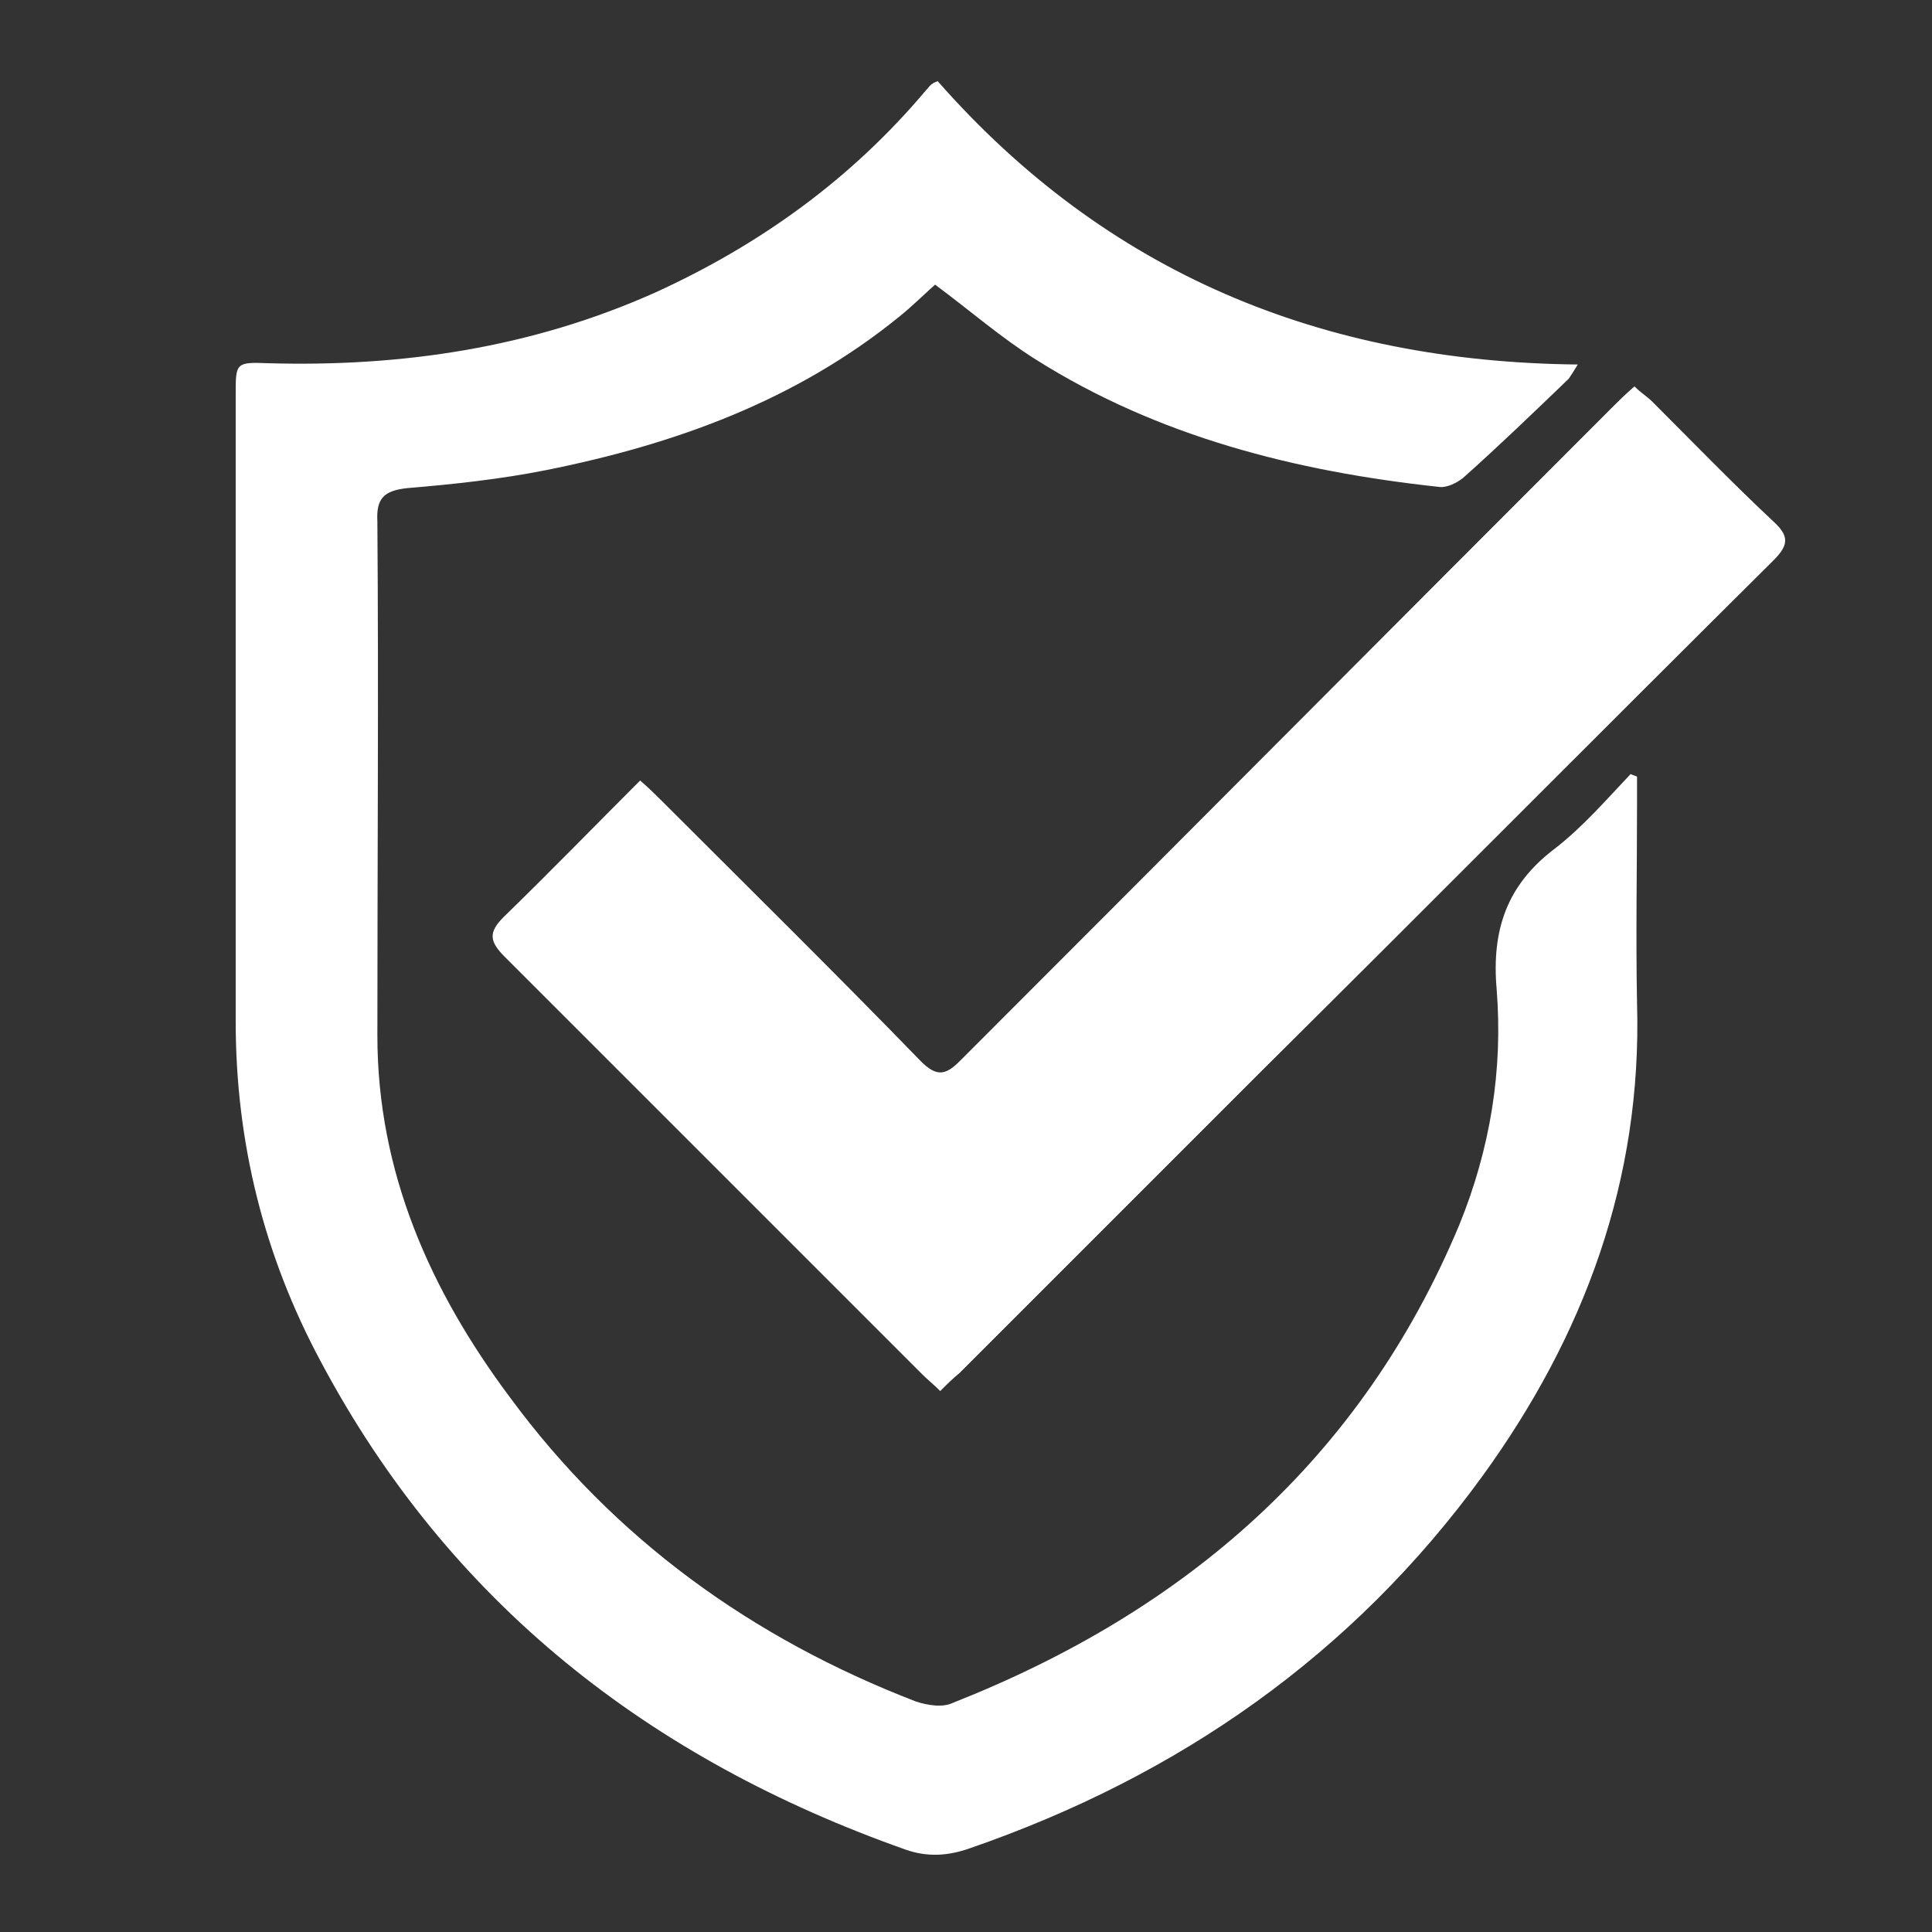 <?xml version="1.0" encoding="utf-8"?>
<!-- Generator: Adobe Illustrator 26.0.3, SVG Export Plug-In . SVG Version: 6.00 Build 0)  -->
<svg version="1.1" id="Layer_1" xmlns="http://www.w3.org/2000/svg" xmlns:xlink="http://www.w3.org/1999/xlink" x="0px" y="0px"
	 viewBox="0 0 150 150" style="enable-background:new 0 0 150 150;" xml:space="preserve">
<rect x="0" y="0" width="150" height="150" fill="#333333" stroke="none"/>
<style type="text/css">
	.st0{display:none;fill:#FFFFFF;}
	.st1{display:none;}
	.st2{display:inline;fill:#3C3C3C;}
	.st3{display:inline;fill-rule:evenodd;clip-rule:evenodd;fill:#3C3C3C;}
	.st4{fill:#FFFFFF;}
</style>
<rect y="0" class="st0" width="150" height="150"/>
<g class="st1">
	<path class="st2" d="M126.1,66H84.4V24.3c0-9.8,0.4-17.9-9.4-17.9s-9.9,8-9.9,17.9V66H23.9C14,66,6,65.6,6,75.4s8,9.4,17.9,9.4
		h41.2v41.7c0,9.8,0.1,17.9,9.9,17.9s9.4-8,9.4-17.9V84.8h41.7c9.8,0,17.9,0.4,17.9-9.4S136,66,126.1,66z"/>
</g>
<g class="st1">
	<path class="st3" d="M76.2,17.5c31.1,0,56.3,25.2,56.3,56.3s-25.2,56.3-56.3,56.3c-11.9,0-22.9-3.7-32-10l-18.4,6.1
		c-0.6,0.2-1.1,0-1.5-0.4s-0.6-1-0.4-1.5l5.9-18.6c-6.2-9.1-9.9-20-9.9-31.9C20,42.7,45.2,17.5,76.2,17.5 M76.2,6
		C113.7,6,144,36.4,144,73.8s-30.4,67.8-67.8,67.8c-11.9,0-23-3-32.7-8.4l-31.9,10.6c-1.5,0.5-3,0.1-4.1-1s-1.4-2.7-0.9-4.2
		l10.9-30.8l0,0c-5.8-10-9.1-21.6-9.1-34C8.4,36.4,38.8,6,76.2,6z"/>
	<path class="st3" d="M45.2,66.1c4.9,0,8.9,4,8.9,8.9s-4,8.9-8.9,8.9s-8.9-4-8.9-8.9C36.3,70.1,40.3,66.1,45.2,66.1"/>
	<path class="st3" d="M75.6,66.1c4.9,0,8.9,4,8.9,8.9s-4,8.9-8.9,8.9s-8.9-4-8.9-8.9S70.7,66.1,75.6,66.1"/>
	<path class="st3" d="M105.2,66.1c4.9,0,8.9,4,8.9,8.9s-4,8.9-8.9,8.9s-8.9-4-8.9-8.9C96.3,70.1,100.3,66.1,105.2,66.1"/>
</g>
<g>
	<path class="st4" d="M72.8,6.3c13.1,14.9,29.8,21.8,49.7,22c-0.3,0.5-0.5,0.8-0.7,1.1c-2.7,2.6-5.4,5.2-8.2,7.7
		c-0.5,0.4-1.3,0.8-1.9,0.7c-11.1-1.2-21.8-3.9-31.3-9.9c-2.7-1.7-5.1-3.8-7.8-5.8c-0.9,0.8-1.8,1.7-2.8,2.5
		c-8,6.5-17.4,9.9-27.4,11.9c-3.5,0.7-7.2,1.1-10.8,1.4c-1.8,0.2-2.4,0.8-2.3,2.6c0.1,13.3,0,26.6,0,39.9c0,10.6,4.1,19.8,10.3,28.1
		c8.1,11,18.8,18.7,31.5,23.6c0.9,0.3,2.1,0.5,2.9,0.1c18-7.1,31.7-18.9,39.3-37.1c2.4-5.9,3.4-12,2.9-18.3
		c-0.4-4.6,0.8-8.1,4.5-10.9c2.2-1.7,4-3.8,5.9-5.8c0.2,0.1,0.3,0.1,0.5,0.2c0,0.6,0,1.2,0,1.9c0,5.2-0.1,10.5,0,15.7
		c0.4,13.7-4.1,25.8-12,36.7c-10.1,13.9-23.6,23.3-39.8,28.9c-1.7,0.6-3.3,0.7-5,0.1c-19.8-7-35.4-19.1-45.4-37.9
		c-4.4-8.2-6.6-17-6.6-26.4c0-16.2,0-32.4,0-48.7c0-2.4,0-2.5,2.5-2.4c10.4,0.3,20.5-1.2,30.1-5.5C59,19,66.1,13.9,71.9,7
		c0.2-0.2,0.3-0.4,0.5-0.5C72.5,6.4,72.6,6.4,72.8,6.3z"/>
	<path class="st4" d="M73,108c-0.5-0.5-1-0.9-1.4-1.3C60.8,95.9,50,85.1,39.2,74.3c-1.2-1.2-1.3-1.9-0.1-3.1c3.5-3.4,7-7,10.6-10.6
		c0.7,0.6,1.2,1.1,1.7,1.6c6.7,6.7,13.5,13.4,20.1,20.2c1.2,1.2,1.9,1.1,3,0c16.9-16.9,33.7-33.8,50.6-50.7c0.5-0.5,1.1-1.1,1.8-1.7
		c0.5,0.5,1,0.8,1.4,1.2c3.1,3.1,6.2,6.3,9.4,9.3c1.2,1.1,1.2,1.8,0,3c-13.2,13.1-26.3,26.3-39.5,39.4c-7.9,7.9-15.8,15.8-23.7,23.7
		C74,107,73.5,107.5,73,108z"/>
</g>
</svg>
